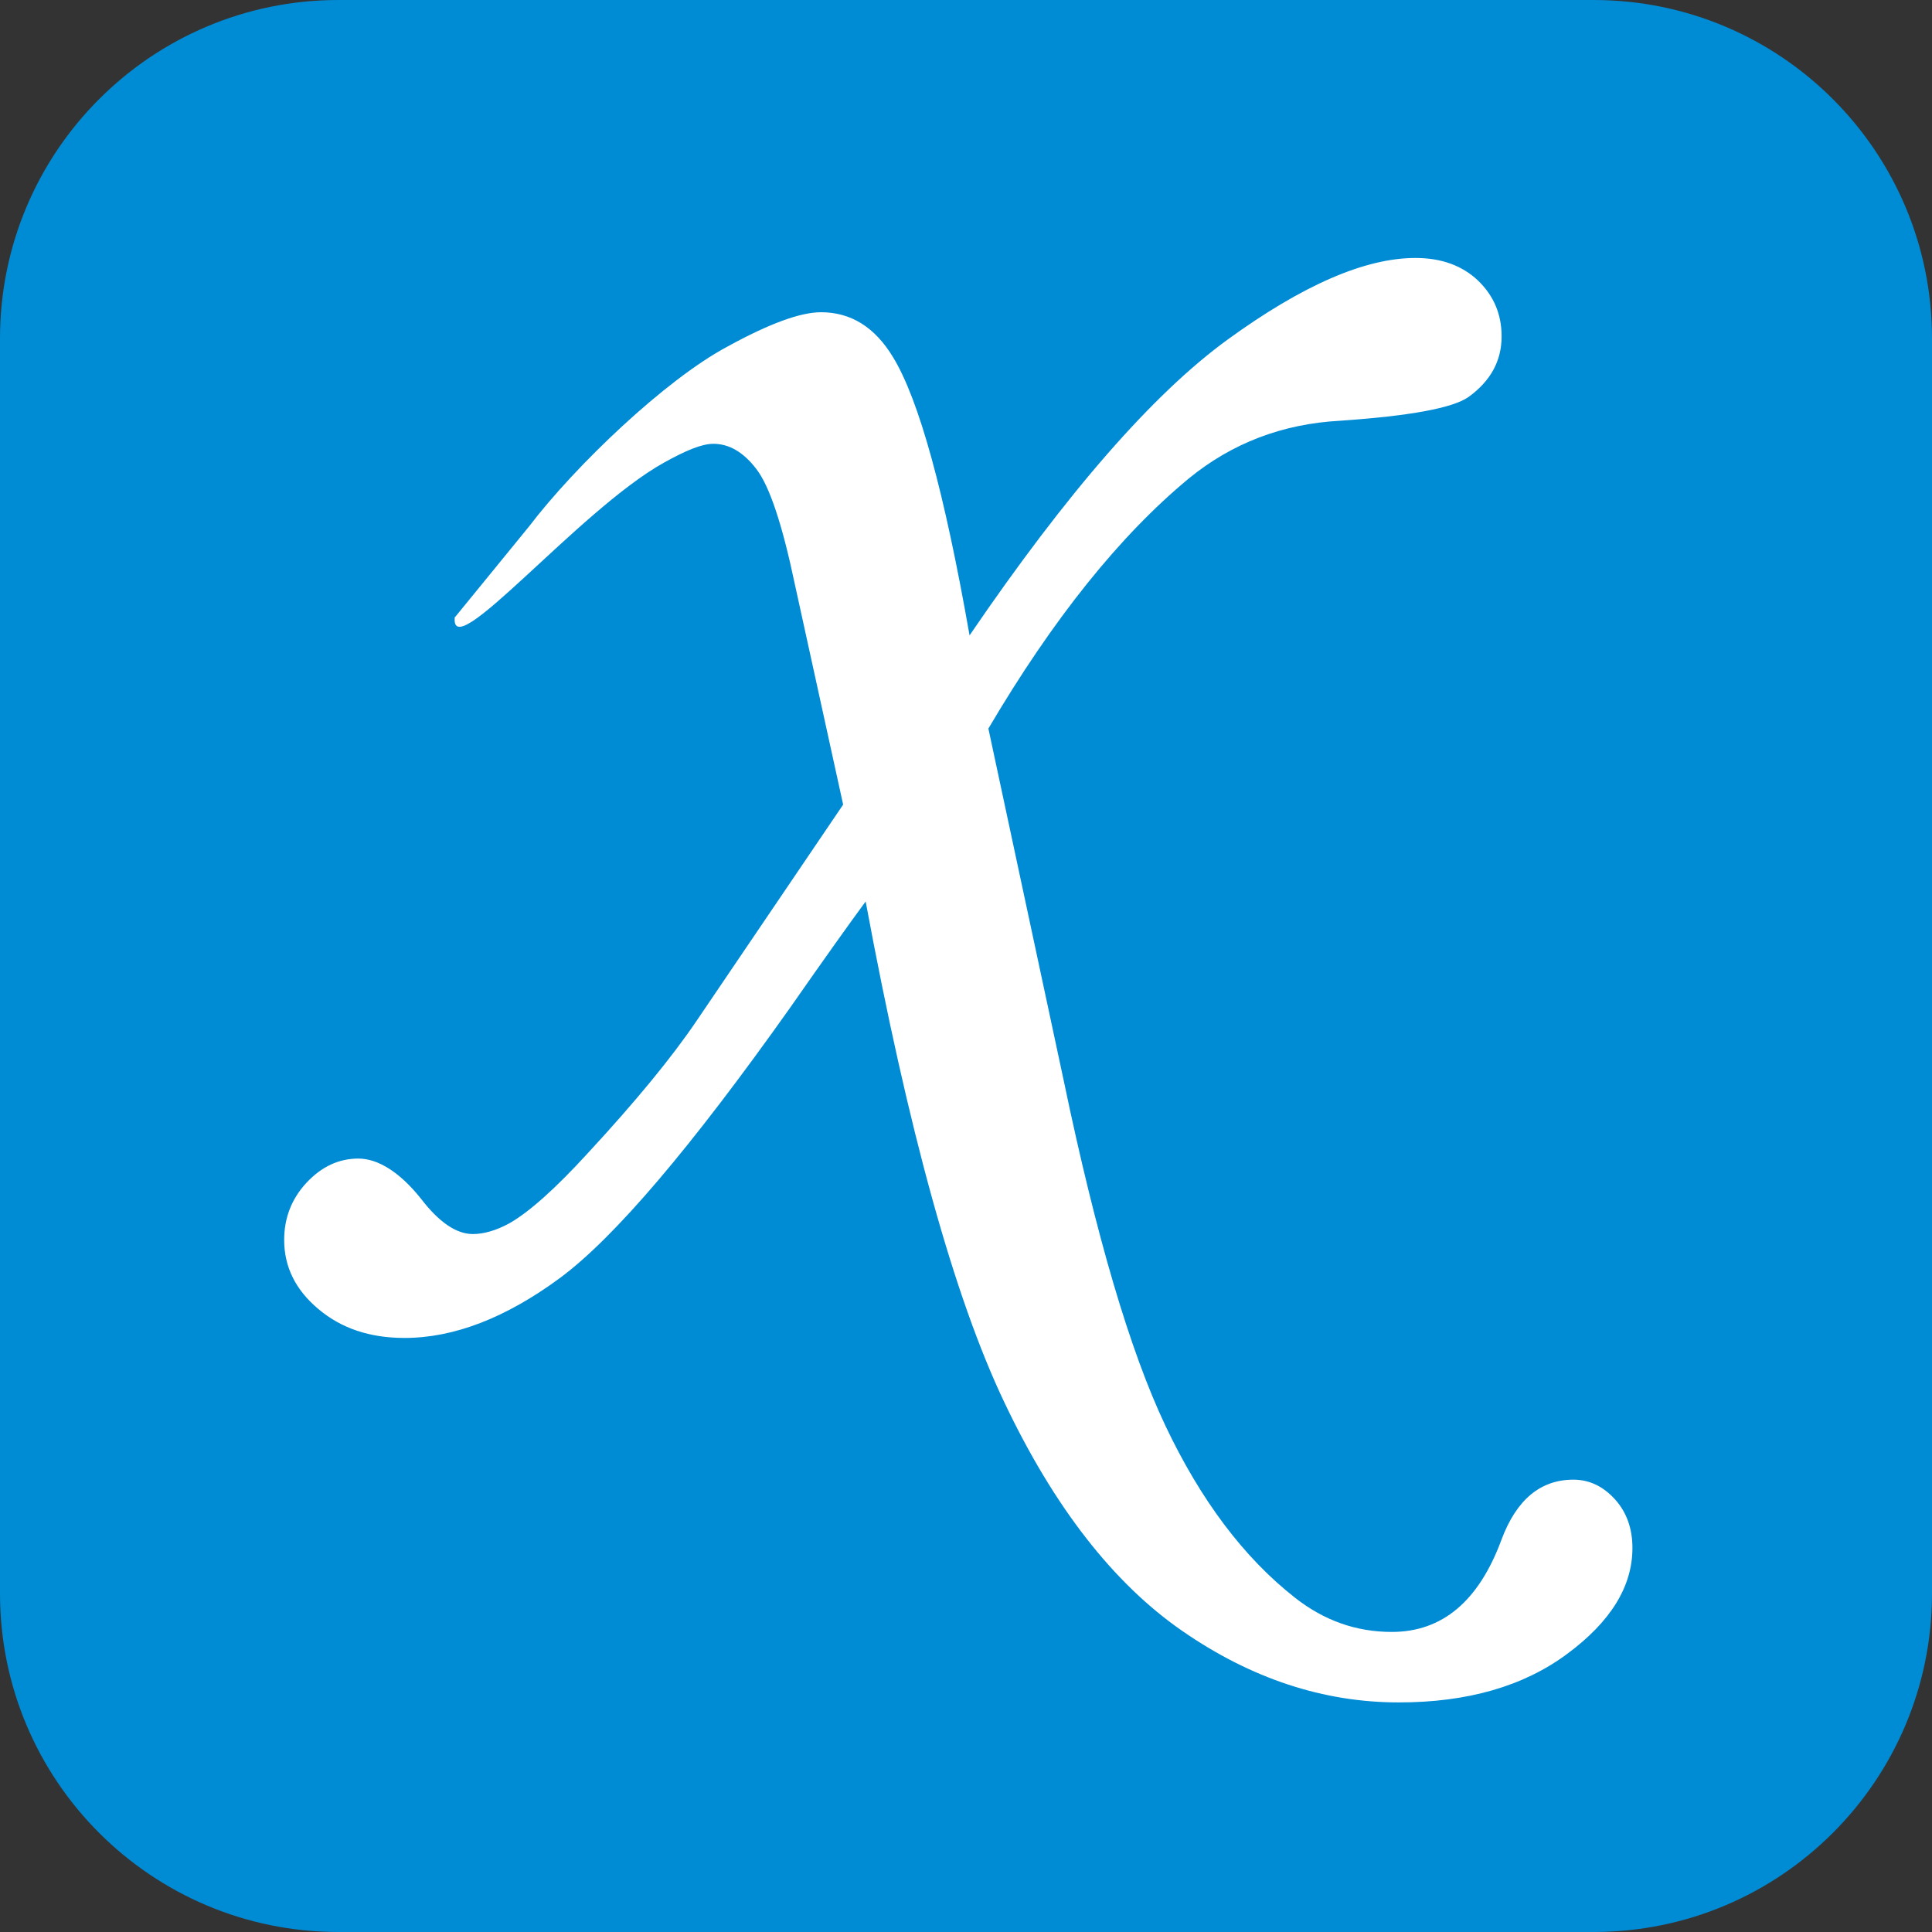 <svg width="95" height="95" viewBox="0 0 95 95" fill="none" xmlns="http://www.w3.org/2000/svg">
<rect x="0" y="0" width="95" height="95" fill="#333333" stroke="none"/>
<path d="M78.358 95H16.642C7.45 95 0 87.55 0 78.358V16.642C0 7.45 7.45 0 16.642 0H78.358C87.55 0 95 7.45 95 16.642V78.358C95 87.55 87.55 95 78.358 95Z" fill="#008BD5"/>
<path d="M22.376 30.344L26.005 25.898C28.292 22.894 32.73 18.657 35.788 17.032C37.838 15.907 39.363 15.353 40.37 15.353C41.84 15.353 43.02 16.088 43.909 17.558C45.189 19.646 46.441 24.21 47.675 31.243C52.466 24.21 56.704 19.355 60.379 16.687C64.054 14.02 67.121 12.685 69.599 12.685C70.878 12.685 71.895 13.058 72.675 13.793C73.446 14.537 73.837 15.444 73.837 16.542C73.837 17.749 73.292 18.738 72.212 19.519C71.441 20.063 69.336 20.453 65.887 20.689C63.065 20.843 60.588 21.787 58.465 23.52C55.062 26.334 51.777 30.435 48.601 35.825L52.312 53.166C53.9 60.78 55.561 66.424 57.303 70.099C59.045 73.775 61.169 76.597 63.682 78.566C65.116 79.691 66.695 80.245 68.437 80.245C70.915 80.245 72.711 78.738 73.828 75.716C74.562 73.747 75.742 72.758 77.367 72.758C78.138 72.758 78.818 73.076 79.399 73.711C79.98 74.346 80.27 75.154 80.27 76.116C80.27 78.012 79.2 79.745 77.049 81.334C74.907 82.921 72.149 83.711 68.782 83.711C65.071 83.711 61.523 82.54 58.138 80.199C54.753 77.858 51.831 74.11 49.381 68.947C46.922 63.784 44.653 55.58 42.566 44.328C41.795 45.372 40.552 47.114 38.855 49.546C33.982 56.424 30.216 60.852 27.548 62.831C24.88 64.8 22.33 65.789 19.889 65.789C18.183 65.789 16.777 65.317 15.651 64.364C14.526 63.421 13.973 62.286 13.973 60.971C13.973 59.891 14.336 58.947 15.071 58.157C15.806 57.368 16.659 56.969 17.621 56.969C18.582 56.969 19.653 57.631 20.697 58.938C21.586 60.099 22.439 60.68 23.247 60.68C23.791 60.68 24.39 60.508 25.043 60.154C26.005 59.609 27.303 58.457 28.927 56.678C31.25 54.165 33.029 52.005 34.263 50.181L41.459 39.564L39.082 28.72C38.465 25.78 37.838 23.901 37.194 23.067C36.559 22.232 35.851 21.823 35.08 21.823C34.499 21.823 33.709 22.159 32.648 22.749C28.465 25.072 22.058 32.858 22.366 30.317L22.376 30.344Z" fill="white"/>
</svg>
